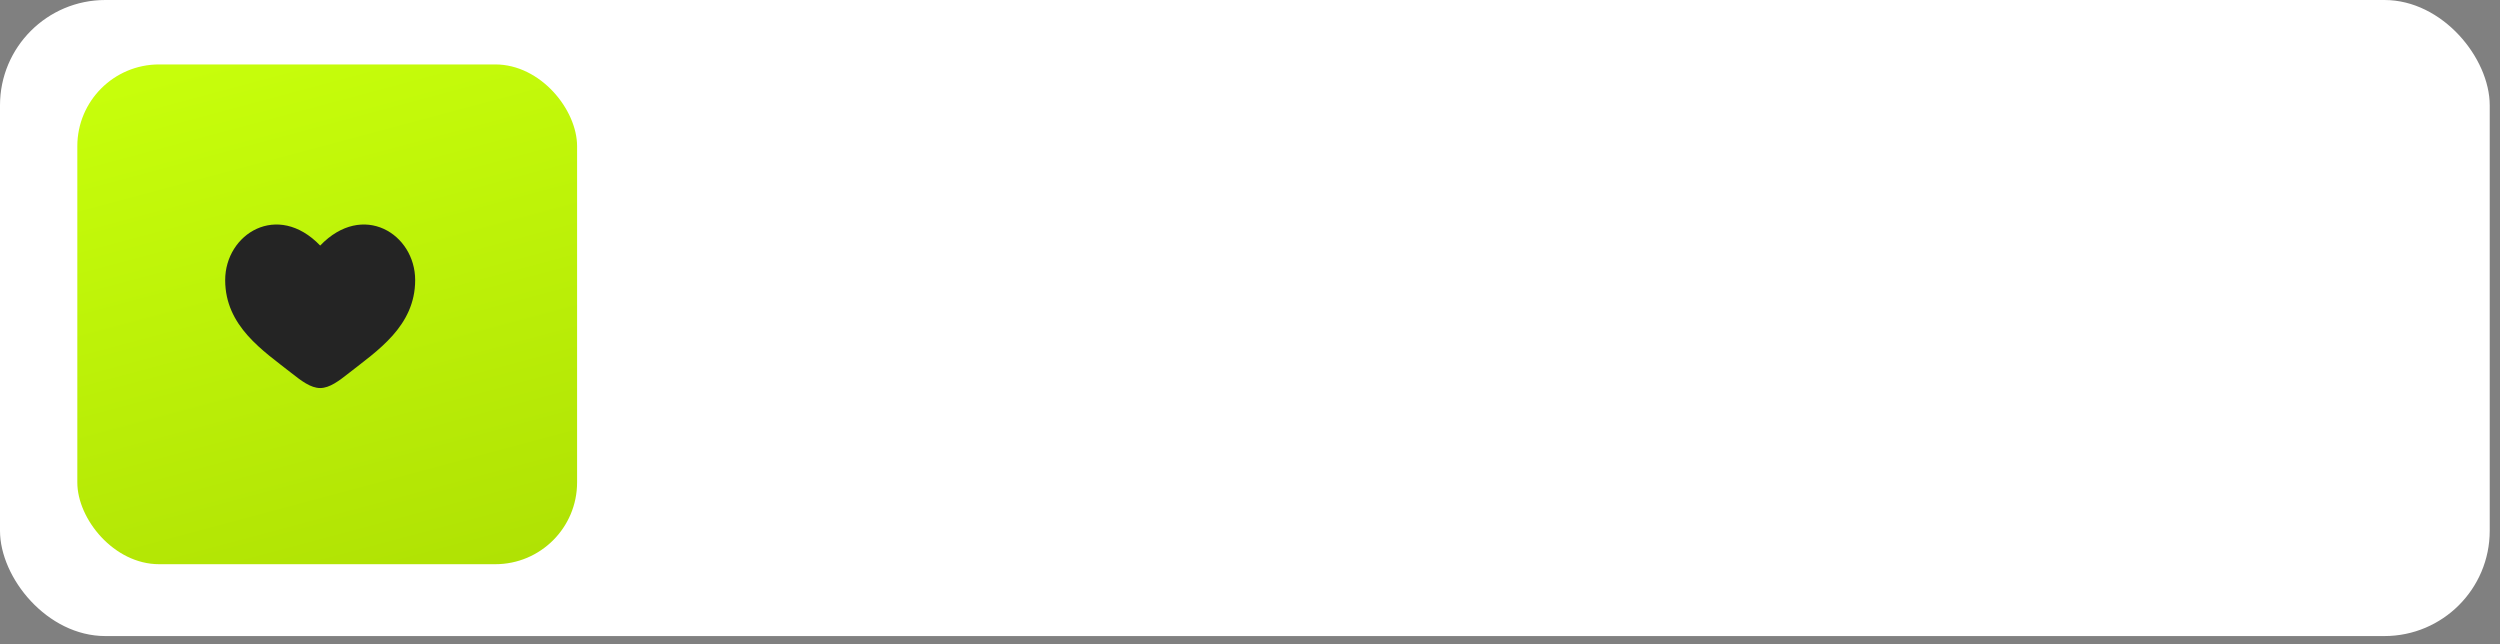 <?xml version="1.0" encoding="UTF-8"?> <svg xmlns="http://www.w3.org/2000/svg" width="194" height="50" viewBox="0 0 194 50" fill="none"><rect x="0" y="0" width="194" height="50" fill="#808080" stroke="none"/><rect width="193.203" height="49.358" rx="8.174" fill="white"></rect><rect x="6" y="5" width="38.782" height="38.782" rx="6.346" fill="url(#paint0_linear_27_25)"></rect><path d="M17.474 21.736C17.474 25.32 20.437 27.231 22.606 28.941C23.371 29.544 24.109 30.112 24.846 30.112C25.583 30.112 26.32 29.544 27.085 28.941C29.254 27.231 32.217 25.32 32.217 21.736C32.217 18.151 28.163 15.609 24.846 19.055C21.529 15.609 17.474 18.151 17.474 21.736Z" fill="#242424"></path><defs><linearGradient id="paint0_linear_27_25" x1="26.208" y1="2.23" x2="37.427" y2="44.075" gradientUnits="userSpaceOnUse"><stop stop-color="#C7FE0B"></stop><stop offset="1" stop-color="#B0E204"></stop></linearGradient></defs></svg> 